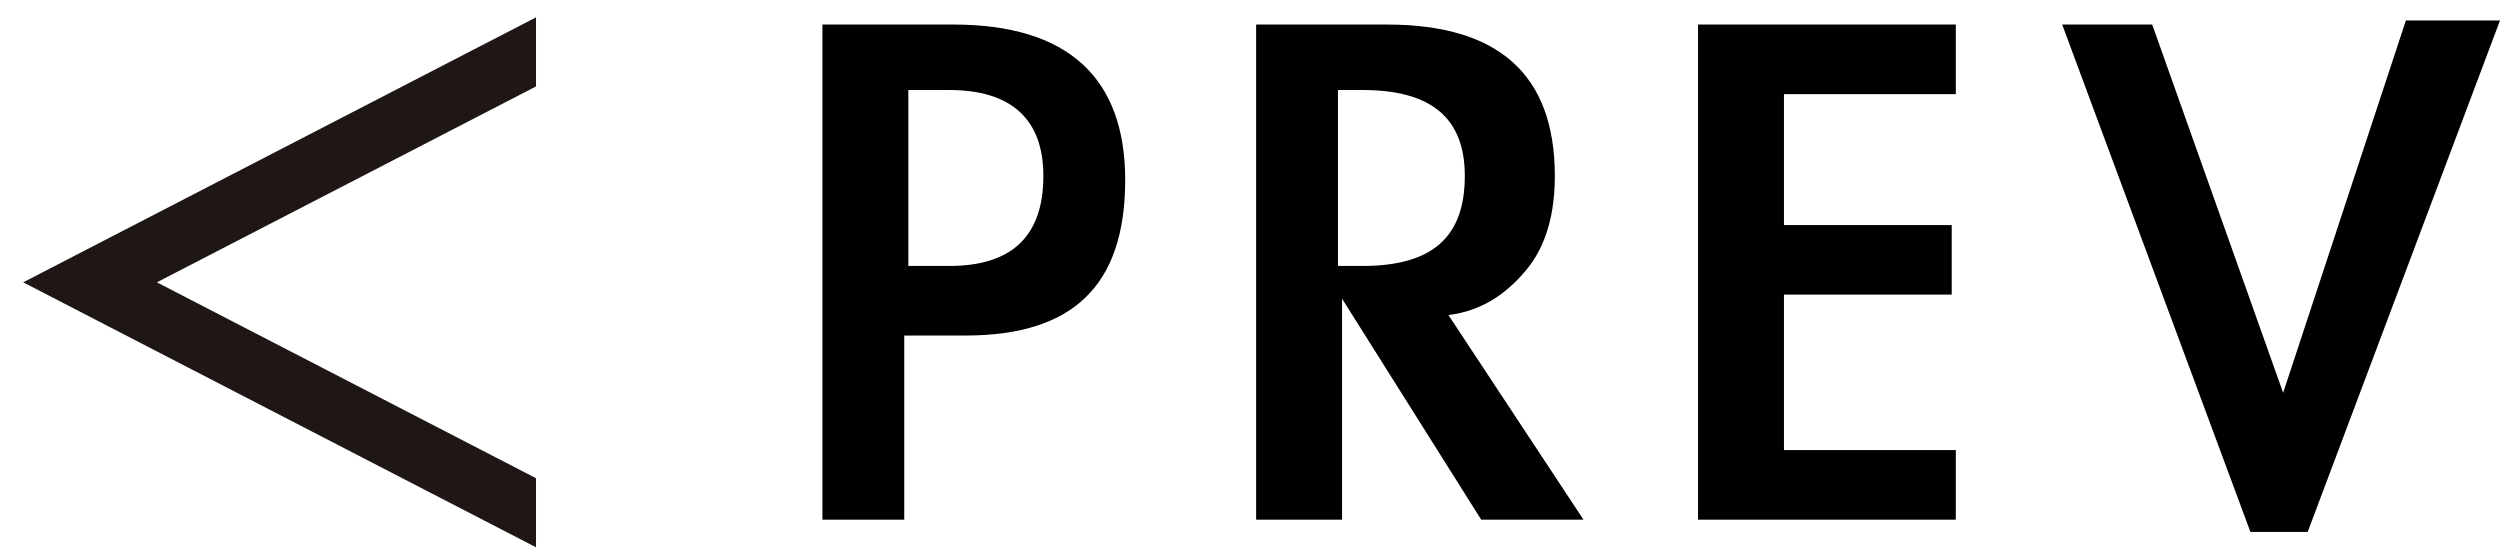 <?xml version="1.0" encoding="utf-8"?>
<!-- Generator: Adobe Illustrator 25.4.1, SVG Export Plug-In . SVG Version: 6.00 Build 0)  -->
<svg version="1.1" id="レイヤー_1" xmlns="http://www.w3.org/2000/svg" xmlns:xlink="http://www.w3.org/1999/xlink" x="0px"
	 y="0px" viewBox="0 0 61.1 13.4" style="enable-background:new 0 0 61.1 13.4;" xml:space="preserve">
<style type="text/css">
	.st0{enable-background:new    ;}
	.st1{clip-path:url(#SVGID_00000181059904143981447440000018439178832994808211_);}
	.st2{fill:none;stroke:#1F1715;stroke-width:1.5;stroke-miterlimit:10;}
</style>
<g class="st0">
	<path d="M22.2,12.7h-2.1V0.6h3.2c2.8,0,4.2,1.3,4.2,3.8c0,2.6-1.3,3.8-3.9,3.8h-1.5v4.5H22.2z M22.2,6.5h1c1.5,0,2.3-0.7,2.3-2.2
		c0-1.4-0.8-2.1-2.3-2.1h-1V6.5z"/>
	<path d="M38.7,12.7h-2.5l-3.4-5.4v5.4h-2.1V0.6h3.2c2.7,0,4.1,1.2,4.1,3.7c0,0.9-0.2,1.7-0.7,2.3s-1.1,1-1.9,1.1L38.7,12.7z
		 M32.7,6.5h0.6c1.7,0,2.5-0.7,2.5-2.2c0-1.4-0.8-2.1-2.5-2.1h-0.6V6.5z"/>
	<path d="M43.6,2.3v3.2h4.1v1.7h-4.1V11h4.2v1.7h-6.3V0.6h6.3v1.7C47.8,2.3,43.6,2.3,43.6,2.3z"/>
	<path d="M55.8,9.6l3-9.1h2.3L56.4,13H55L50.4,0.6h2.2L55.8,9.6z"/>
</g>
<g>
	<g>
		<defs>
			<rect id="SVGID_1_" width="13.1" height="13.4"/>
		</defs>
		<clipPath id="SVGID_00000031199107545747335680000004240369320222366900_">
			<use xlink:href="#SVGID_1_"  style="overflow:visible;"/>
		</clipPath>
		
			<g id="グループ_2273" transform="translate(0)" style="clip-path:url(#SVGID_00000031199107545747335680000004240369320222366900_);">
			<path id="パス_301" class="st2" d="M14.2,0.7l-12,6.2l12,6.2"/>
		</g>
	</g>
</g>
</svg>
